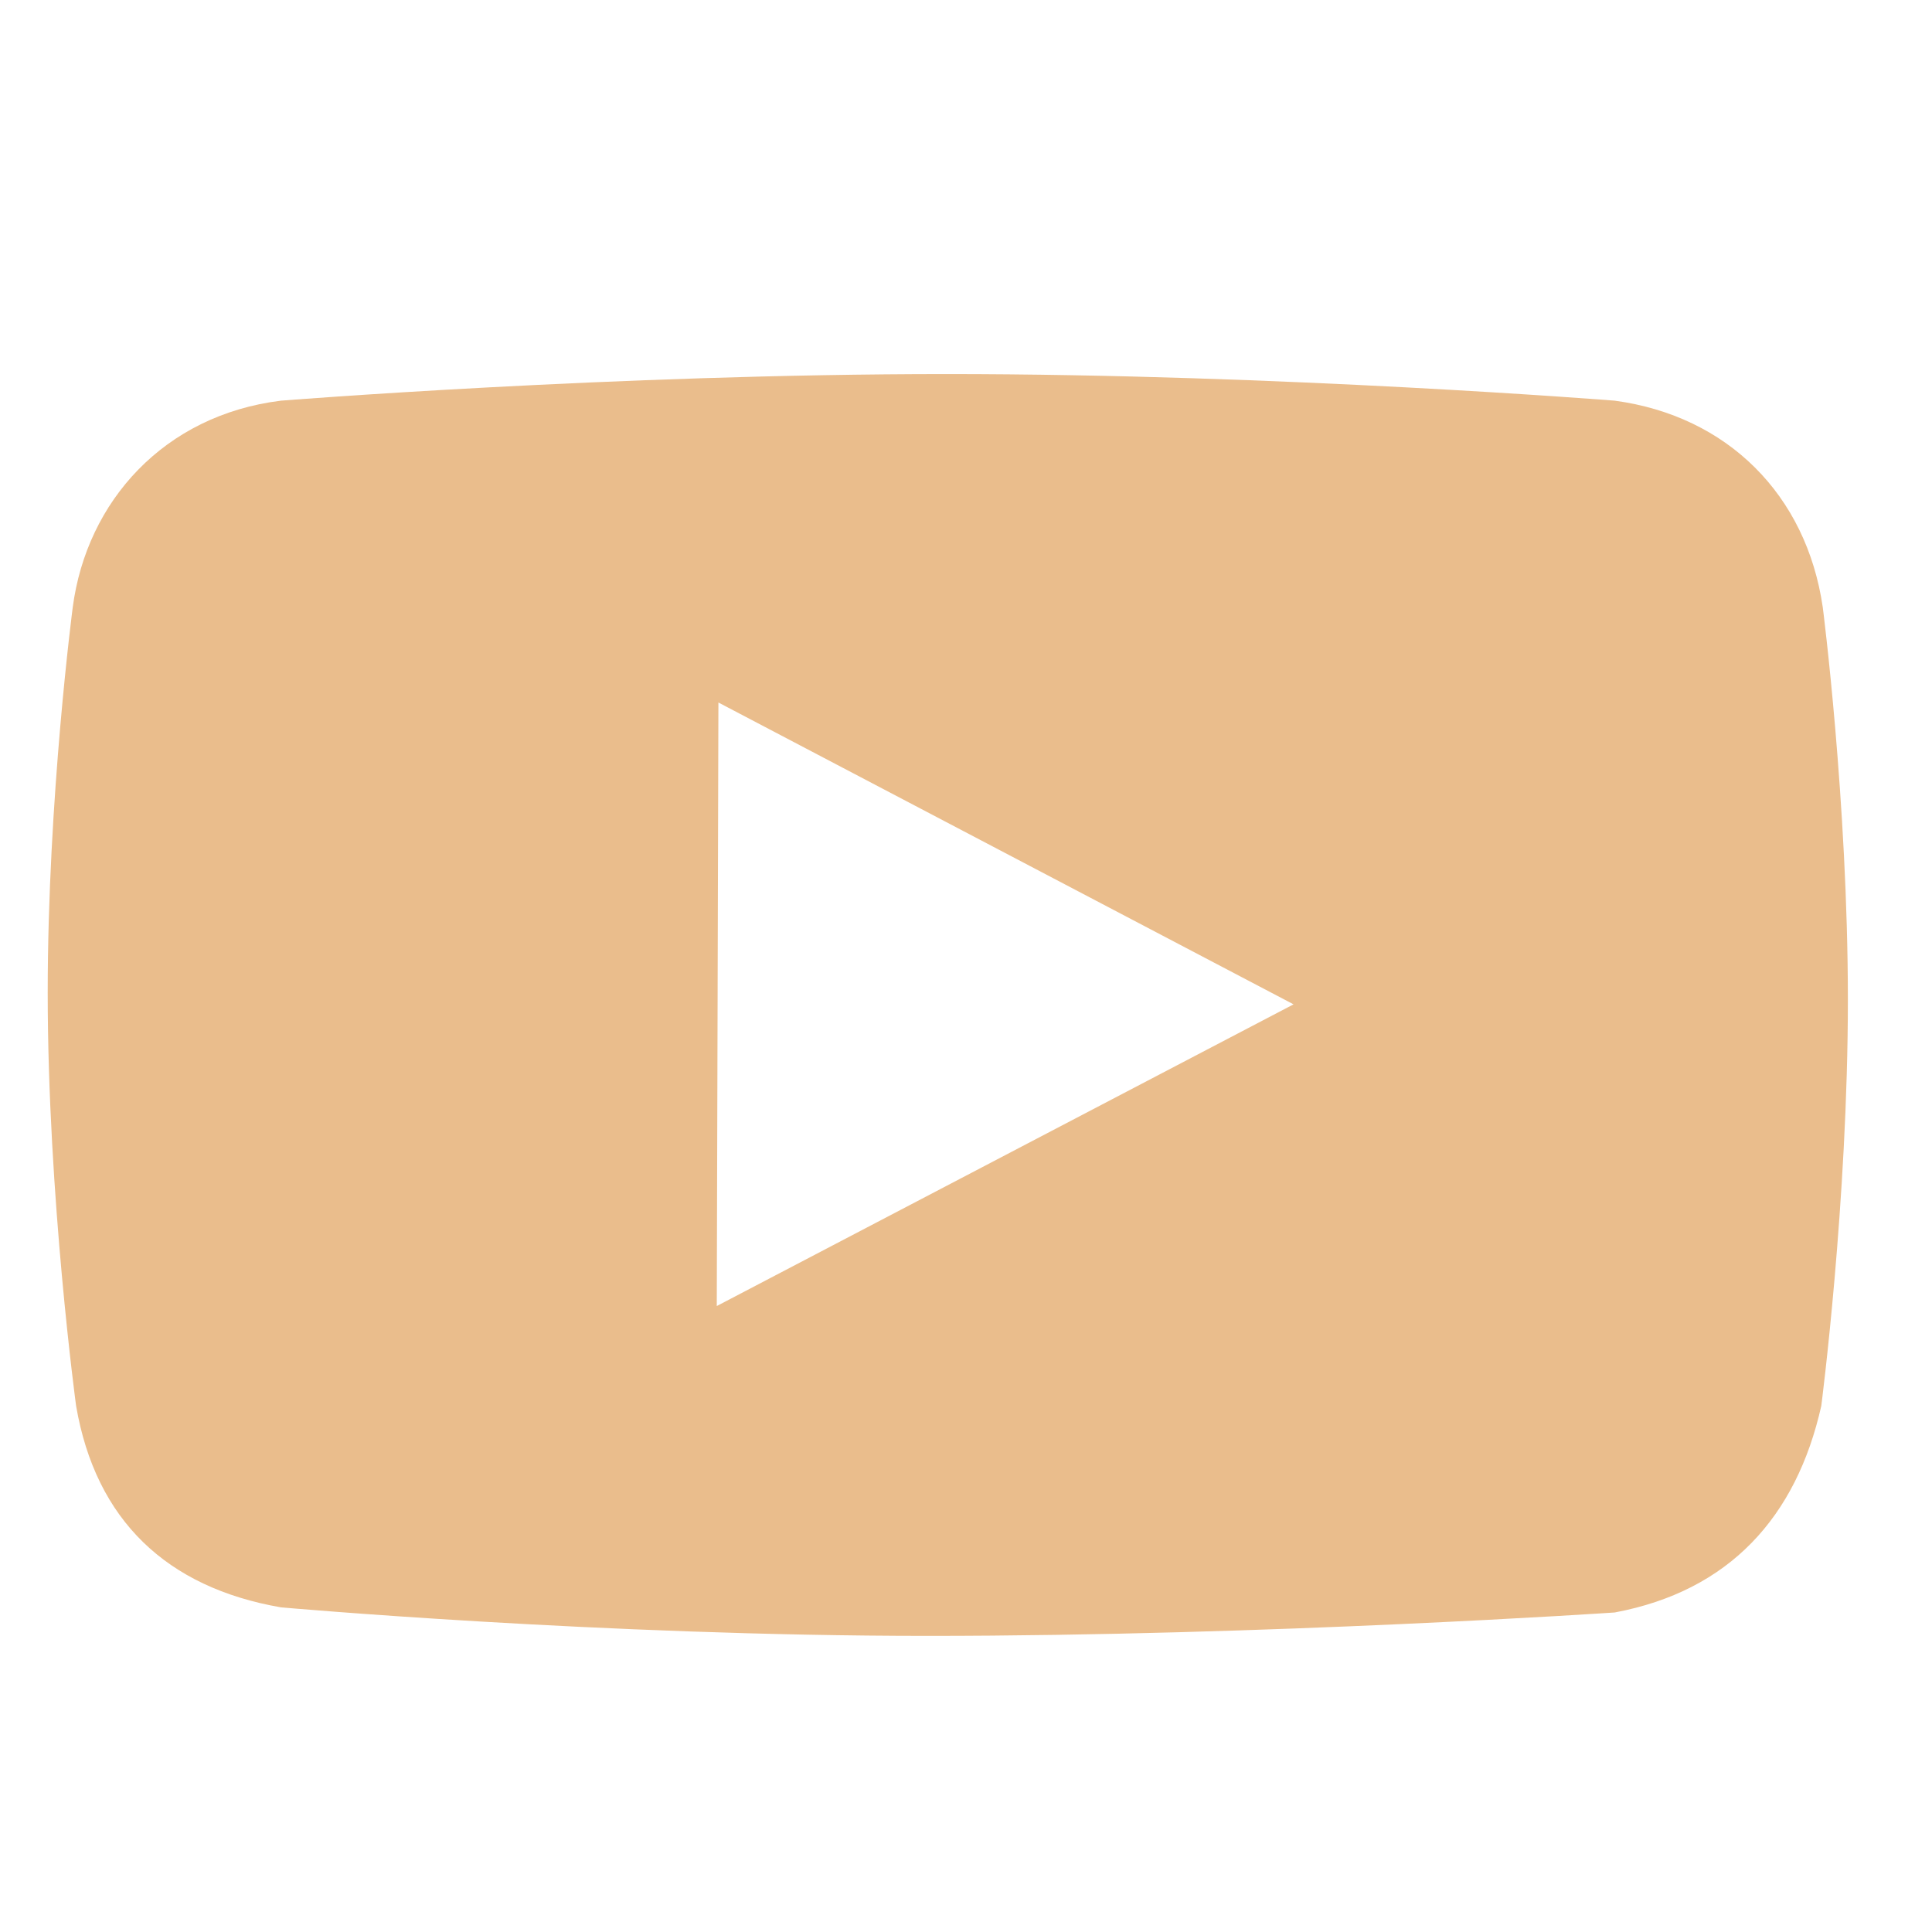 <?xml version="1.0" encoding="utf-8"?>
<!-- Generator: Adobe Illustrator 15.0.0, SVG Export Plug-In . SVG Version: 6.00 Build 0)  -->
<!DOCTYPE svg PUBLIC "-//W3C//DTD SVG 1.1//EN" "http://www.w3.org/Graphics/SVG/1.1/DTD/svg11.dtd">
<svg version="1.1" id="Layer_1" xmlns="http://www.w3.org/2000/svg" xmlns:xlink="http://www.w3.org/1999/xlink" x="0px" y="0px"
	 width="26px" height="26px" viewBox="0 0 26 26" enable-background="new 0 0 26 26" xml:space="preserve">
<g>
	<path fill="#EABD8C" d="M24.53,8.172c-0.22-1.513-1.282-2.575-2.8-2.78c0,0-4.499-0.358-8.99-0.358
		c-4.482,0-8.959,0.358-8.959,0.358c-1.572,0.194-2.614,1.354-2.802,2.78c0,0-0.337,2.563-0.337,5.188
		c0,2.746,0.382,5.559,0.382,5.559c0.264,1.54,1.22,2.446,2.757,2.712c0,0,4.312,0.384,8.709,0.384c4.574,0,9.24-0.315,9.24-0.315
		c1.546-0.29,2.445-1.287,2.78-2.78c0,0,0.358-2.751,0.358-5.472C24.867,10.793,24.53,8.172,24.53,8.172z M9.646,17.576l0.022-8.122
		l7.74,4.062L9.646,17.576z"/>
</g>
</svg>
